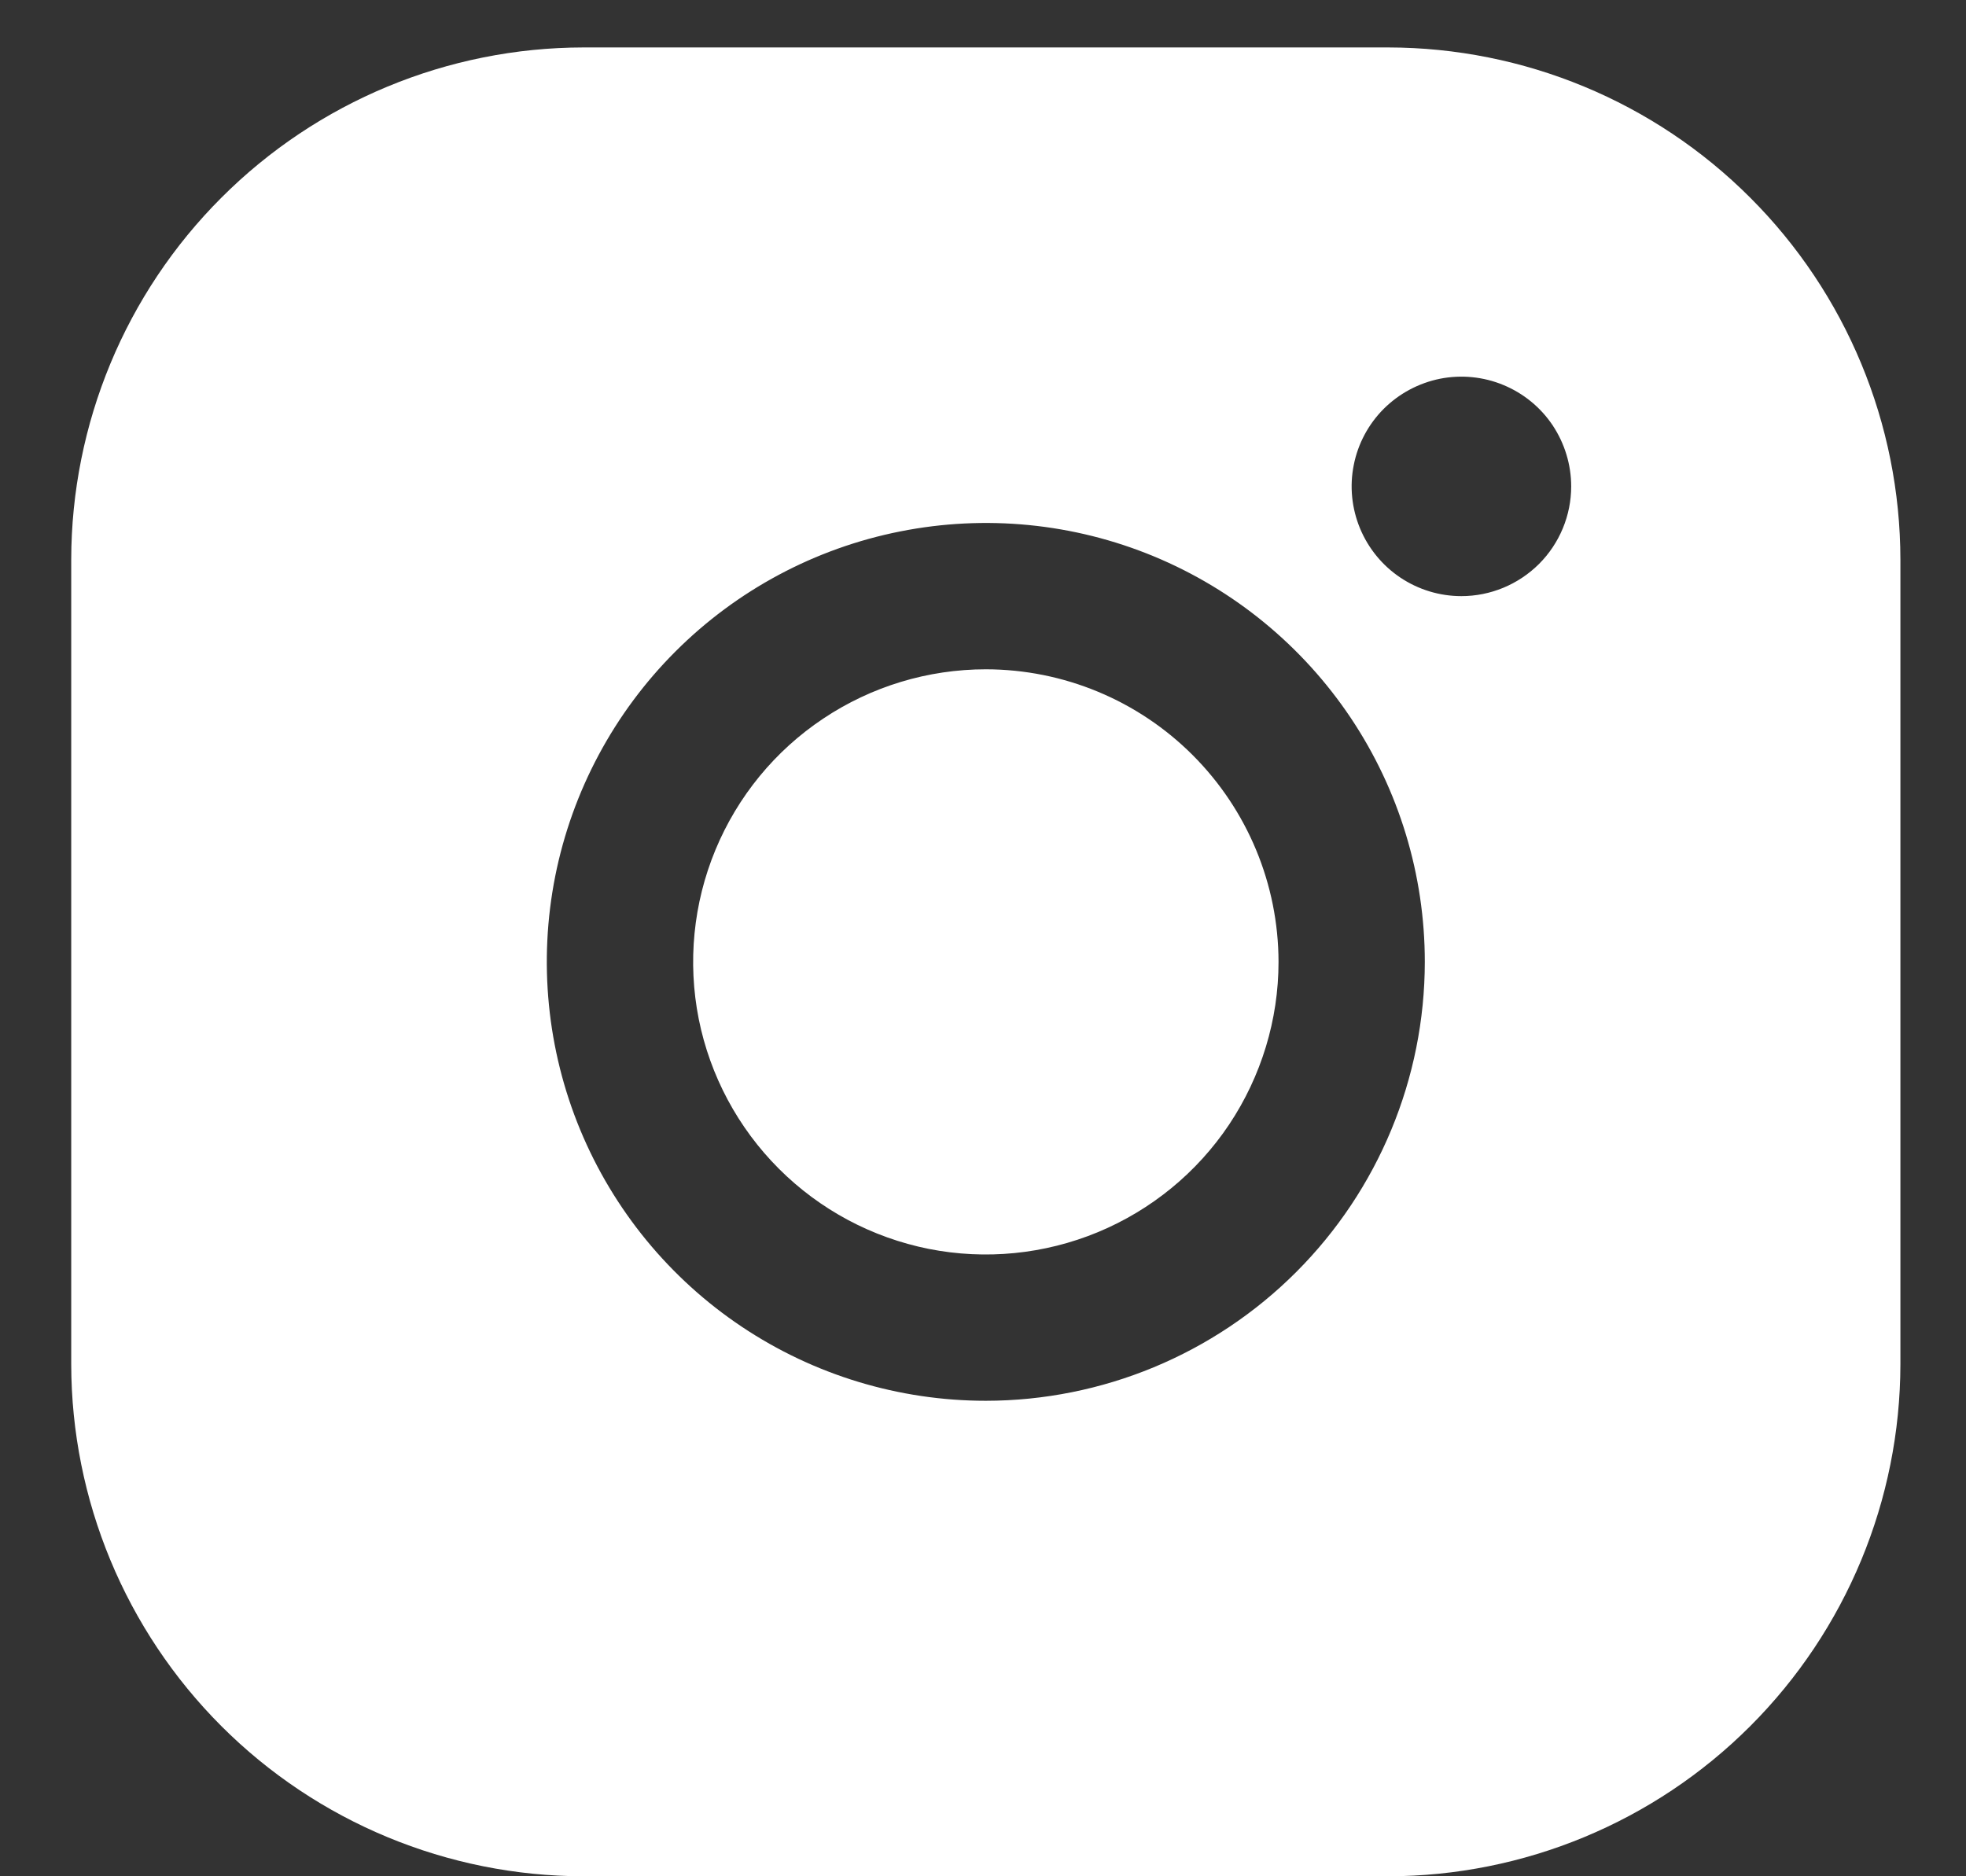 <svg width="22" height="21" viewBox="0 0 22 21" fill="none" xmlns="http://www.w3.org/2000/svg">
<rect x="0" y="0" width="22" height="21" fill="#333333" stroke="none"/>
<path d="M14.307 10.766C14.307 11.413 14.114 12.046 13.755 12.585C13.395 13.124 12.883 13.543 12.285 13.791C11.686 14.039 11.028 14.104 10.393 13.978C9.757 13.851 9.174 13.539 8.716 13.081C8.258 12.623 7.946 12.04 7.819 11.405C7.693 10.769 7.758 10.111 8.006 9.512C8.254 8.914 8.673 8.402 9.212 8.043C9.751 7.683 10.384 7.491 11.032 7.491C11.9 7.492 12.732 7.837 13.346 8.451C13.96 9.065 14.306 9.897 14.307 10.766ZM21.266 6.263V15.269C21.264 16.788 20.66 18.245 19.585 19.32C18.511 20.394 17.054 20.998 15.535 21H6.528C5.009 20.998 3.552 20.394 2.478 19.32C1.403 18.245 0.799 16.788 0.797 15.269V6.263C0.799 4.743 1.403 3.286 2.478 2.212C3.552 1.137 5.009 0.533 6.528 0.531H15.535C17.054 0.533 18.511 1.137 19.585 2.212C20.66 3.286 21.264 4.743 21.266 6.263ZM15.944 10.766C15.944 9.794 15.656 8.844 15.116 8.036C14.576 7.229 13.809 6.599 12.912 6.227C12.014 5.855 11.026 5.758 10.073 5.948C9.12 6.137 8.245 6.605 7.558 7.292C6.871 7.979 6.403 8.854 6.213 9.807C6.024 10.76 6.121 11.748 6.493 12.646C6.865 13.543 7.494 14.31 8.302 14.85C9.11 15.39 10.06 15.678 11.032 15.678C12.334 15.677 13.583 15.159 14.504 14.238C15.425 13.317 15.943 12.068 15.944 10.766ZM17.582 5.444C17.582 5.201 17.509 4.963 17.375 4.761C17.24 4.559 17.048 4.402 16.823 4.309C16.599 4.216 16.352 4.192 16.114 4.239C15.876 4.287 15.657 4.404 15.485 4.575C15.313 4.747 15.196 4.966 15.149 5.204C15.101 5.442 15.126 5.689 15.219 5.914C15.312 6.138 15.469 6.33 15.671 6.465C15.873 6.6 16.11 6.672 16.353 6.672C16.679 6.672 16.991 6.542 17.222 6.312C17.452 6.082 17.582 5.769 17.582 5.444Z" fill="white"/>
</svg>
